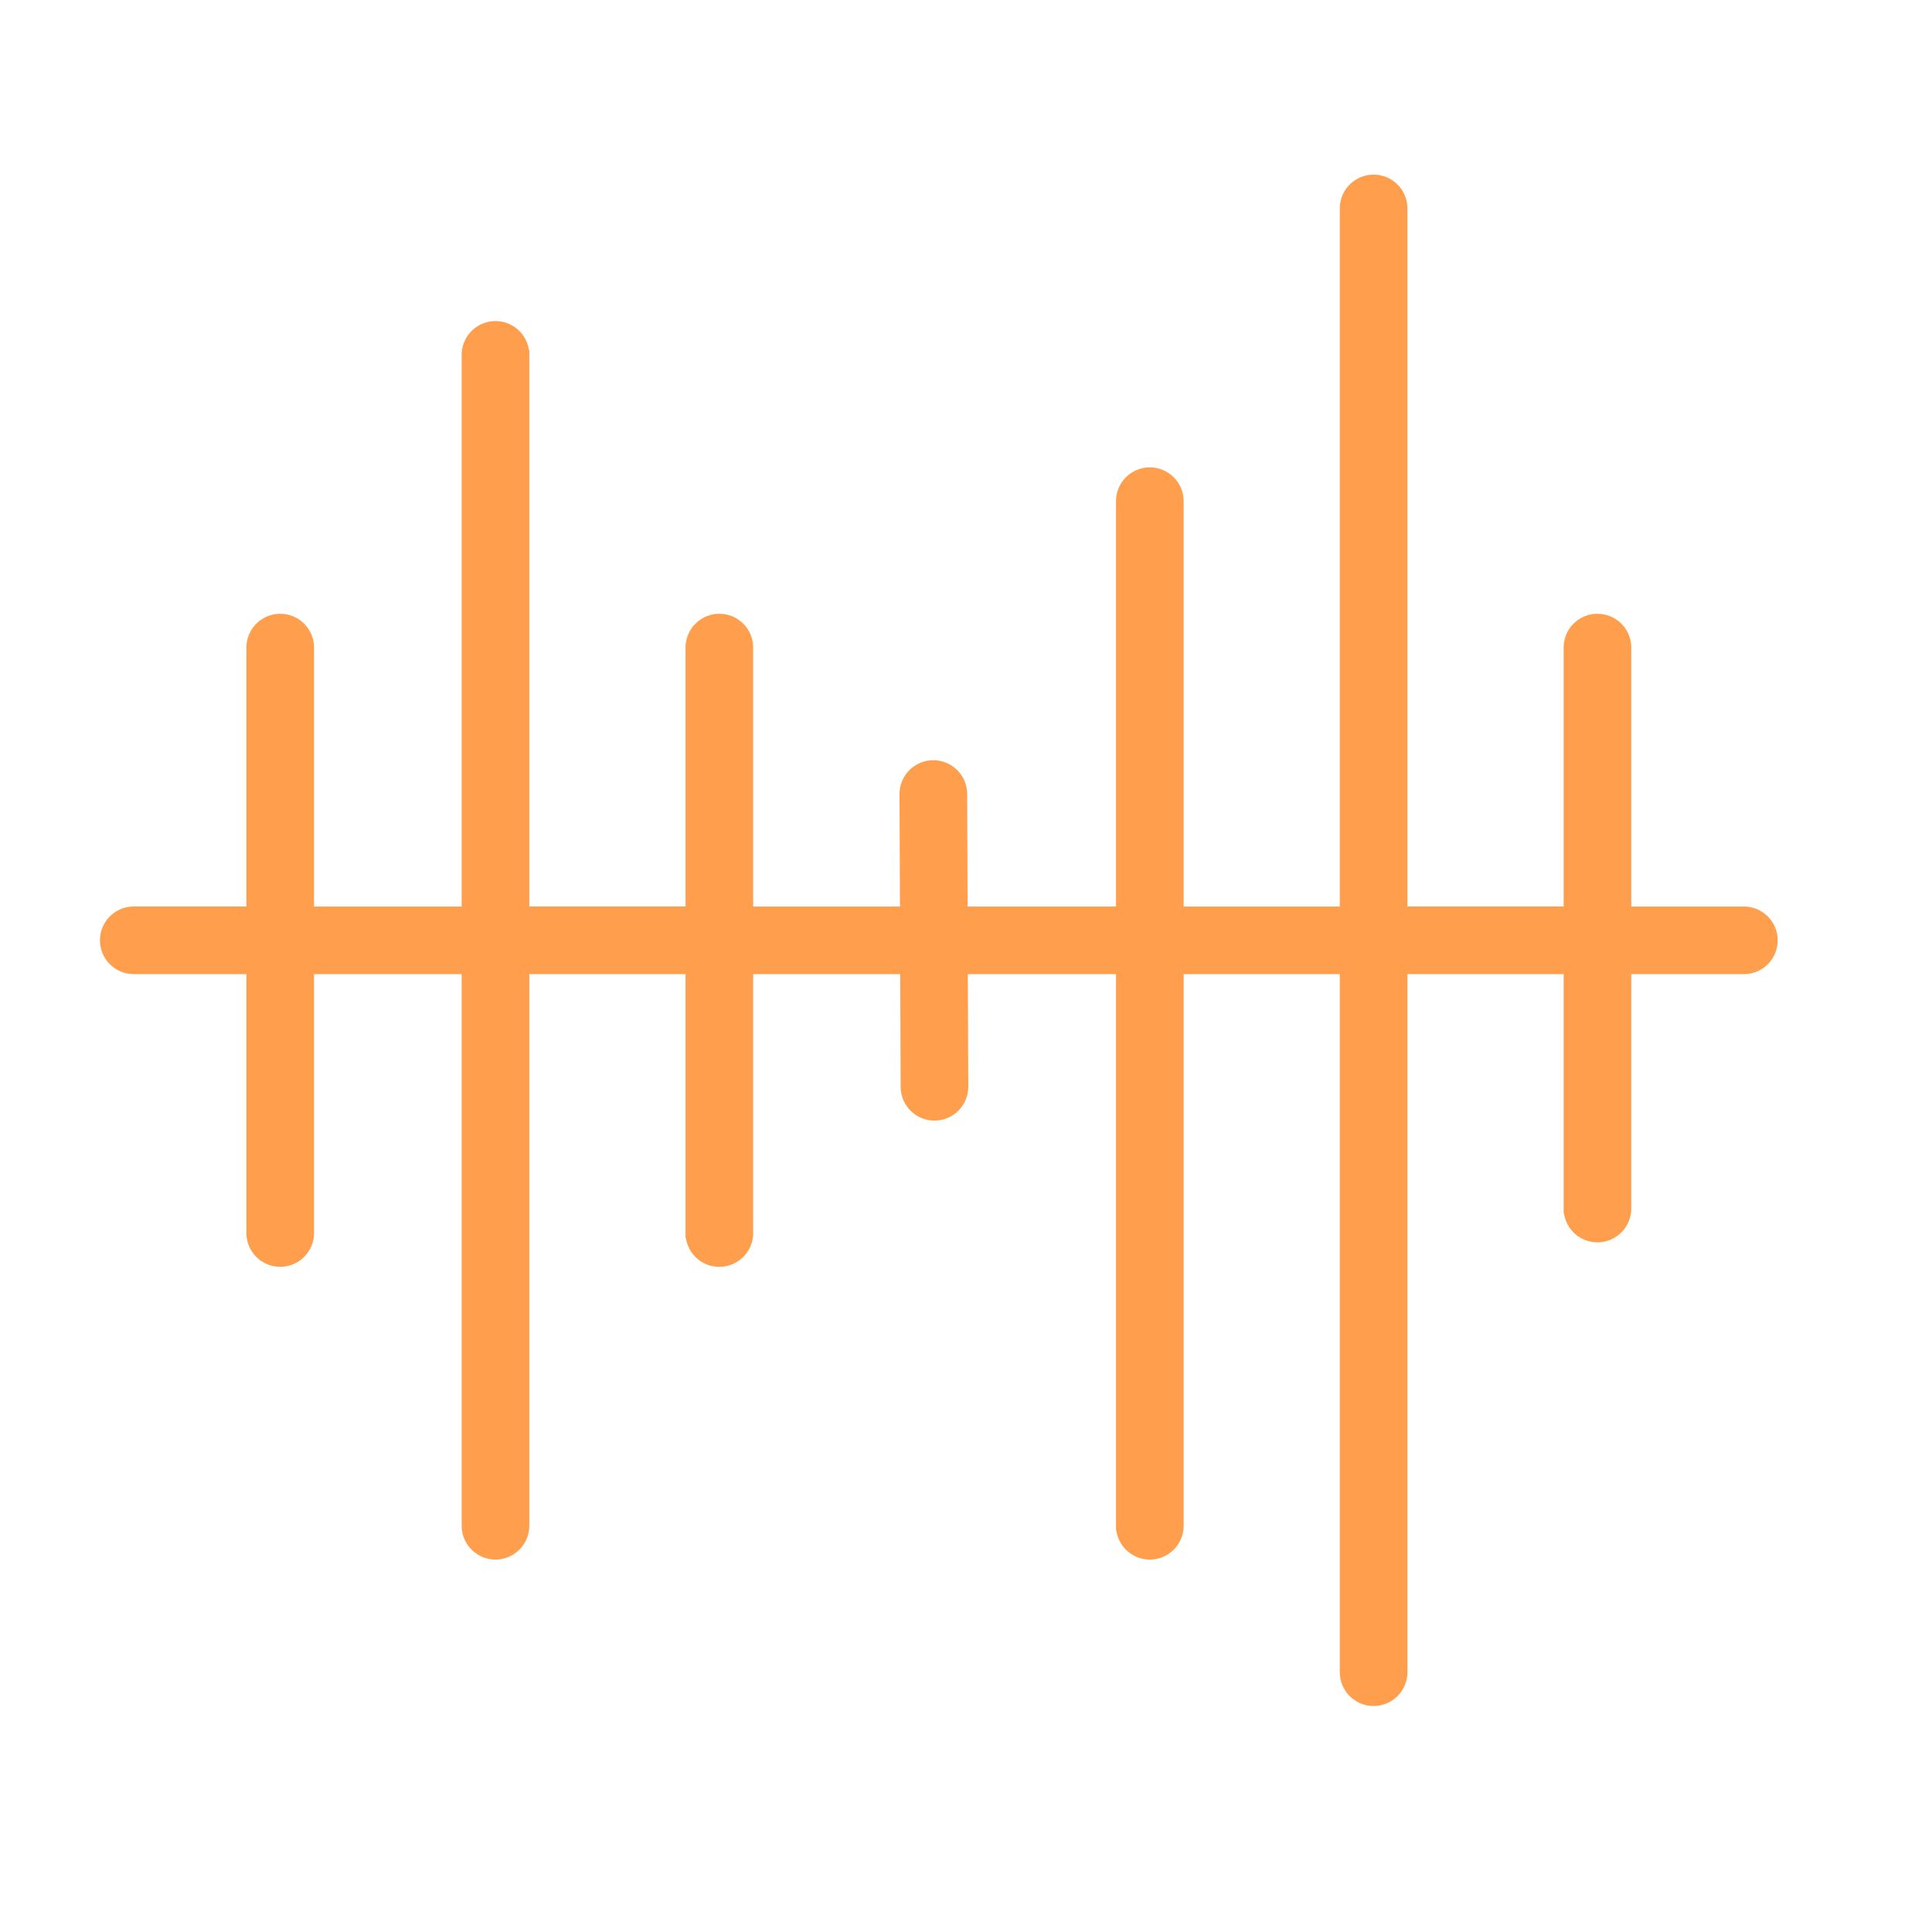 <svg xmlns="http://www.w3.org/2000/svg" viewBox="0 0 100 100" fill-rule="evenodd"><g><path d="M72.598 10.79a1.5 1.5 0 1 0-3 0v36.382h-8.583v-21.23a1.5 1.5 0 0 0-3 0v21.23h-8.182l-.024-6.078a1.5 1.5 0 1 0-3 .011l.024 6.067h-8.099V33.52a1.5 1.5 0 0 0-3 0v13.65h-8.588v-28.8a1.5 1.5 0 1 0-3 0v28.802h-8.142V33.52a1.5 1.5 0 0 0-3 0v13.65H6.925a1.5 1.5 0 1 0 0 3h6.079v13.65a1.5 1.5 0 1 0 3 0V50.17h8.142v28.802a1.5 1.5 0 1 0 3 0v-28.8h8.588v13.65a1.5 1.5 0 1 0 3 0v-13.65h8.11l.024 6.085a1.5 1.5 0 1 0 3-.012l-.024-6.073h8.171v28.8a1.5 1.5 0 1 0 3 0v-28.8h8.583v36.38a1.5 1.5 0 1 0 3 0v-36.38h8.586v12.382a1.5 1.5 0 0 0 3 0V50.172h6.078a1.5 1.5 0 0 0 0-3h-6.078V33.52a1.5 1.5 0 0 0-3 0v13.65h-8.586V10.79Z" stroke-width="0.5" stroke="#ff9f4d" fill="#ff9f4d"></path></g></svg>
